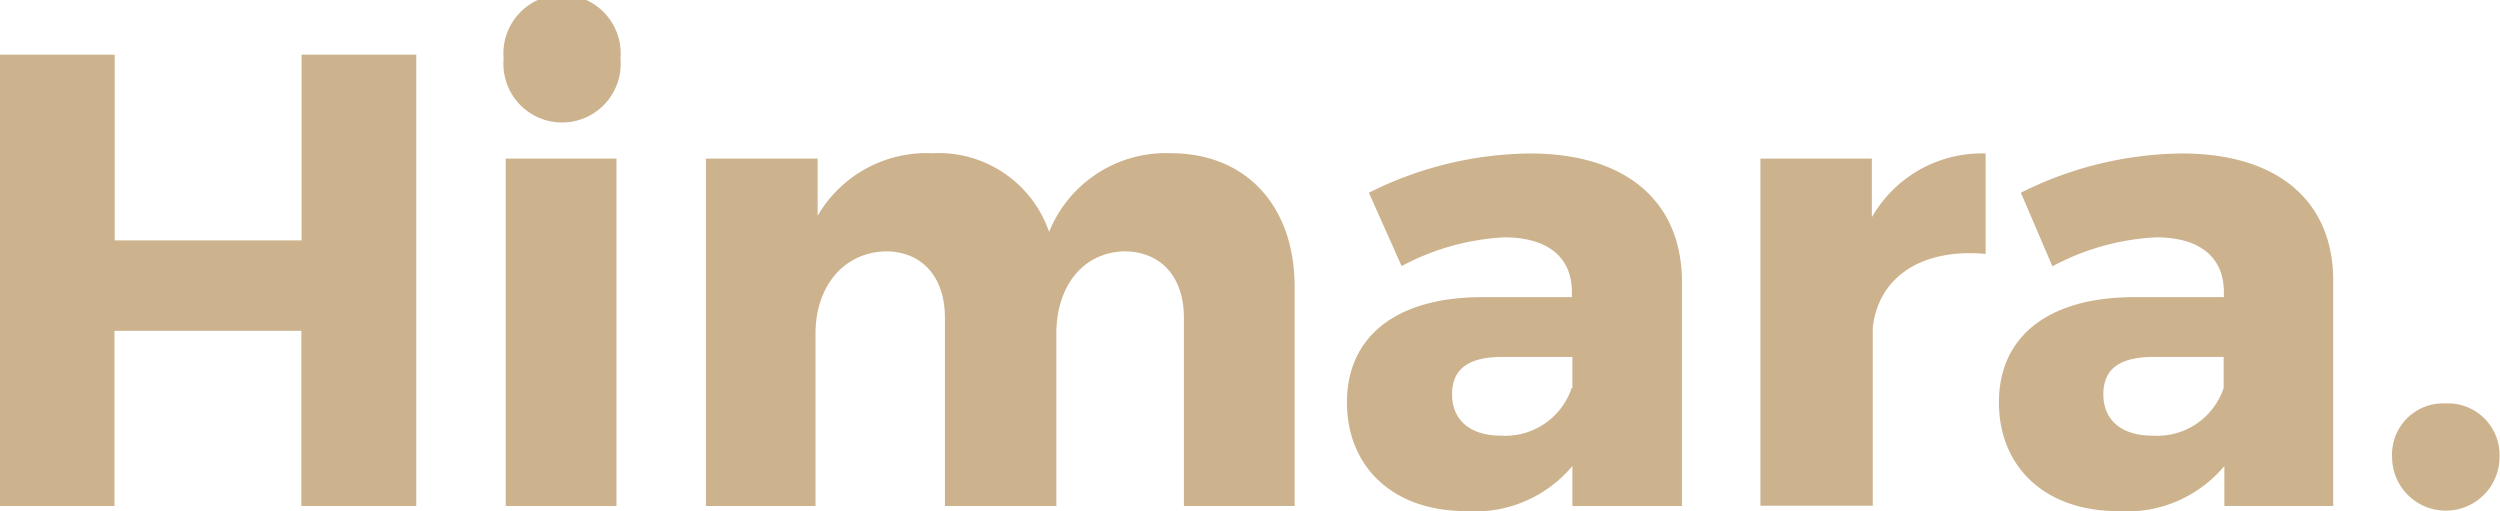 <svg xmlns="http://www.w3.org/2000/svg" width="107.02" height="21.88" viewBox="0 0 107.02 21.88"><defs><style>.cls-1{fill:#ccb28d;}</style></defs><title>Asset 16</title><g id="Layer_2" data-name="Layer 2"><g id="Layer_1-2" data-name="Layer 1"><path class="cls-1" d="M12.9,21.66v-7.5h-8v7.5H0V2.34H4.91v7.95h8V2.34h4.91V21.66Z"/><path class="cls-1" d="M26.56,2.51a2.51,2.51,0,1,1-5,0,2.51,2.51,0,1,1,5,0ZM21.65,21.66V6.79h4.74V21.66Z"/><path class="cls-1" d="M55.42,12.28v9.38H50.68V13.6c0-1.77-1-2.84-2.56-2.84-1.79.05-2.9,1.52-2.9,3.53v7.37H40.45V13.6c0-1.77-1-2.84-2.54-2.84-1.82.05-3,1.52-3,3.53v7.37H30.22V6.79H35V9.24a5.39,5.39,0,0,1,4.91-2.68,5,5,0,0,1,5,3.37,5.39,5.39,0,0,1,5.24-3.37C53.33,6.57,55.42,8.8,55.42,12.28Z"/><path class="cls-1" d="M72,11.95v9.71H67.31V19.95a5.43,5.43,0,0,1-4.55,1.93c-3.17,0-5.1-1.93-5.1-4.66s2-4.47,5.71-4.5h3.92V12.5c0-1.46-1-2.34-2.9-2.34A10.45,10.45,0,0,0,60,11.39L58.6,8.25a15.67,15.67,0,0,1,6.89-1.68C69.57,6.57,71.94,8.58,72,11.95Zm-4.69,4.66V15.28h-3c-1.43,0-2.15.5-2.15,1.6s.77,1.77,2.1,1.77A3,3,0,0,0,67.28,16.61Z"/><path class="cls-1" d="M80.13,9.3A5.42,5.42,0,0,1,85,6.57v4.3c-2.76-.25-4.58,1-4.83,3.14v7.64H75.36V6.79h4.77Z"/><path class="cls-1" d="M99.88,11.95v9.71H95.22V19.95a5.43,5.43,0,0,1-4.55,1.93c-3.17,0-5.1-1.93-5.1-4.66s2-4.47,5.71-4.5h3.92V12.5c0-1.46-1-2.34-2.9-2.34a10.45,10.45,0,0,0-4.44,1.24L86.51,8.25A15.67,15.67,0,0,1,93.4,6.57C97.48,6.57,99.85,8.58,99.88,11.95Zm-4.69,4.66V15.28h-3c-1.43,0-2.15.5-2.15,1.6s.77,1.77,2.1,1.77A3,3,0,0,0,95.19,16.61Z"/><path class="cls-1" d="M107,19.56a2.3,2.3,0,1,1-4.6,0,2.19,2.19,0,0,1,2.29-2.29A2.21,2.21,0,0,1,107,19.56Z"/></g></g></svg>